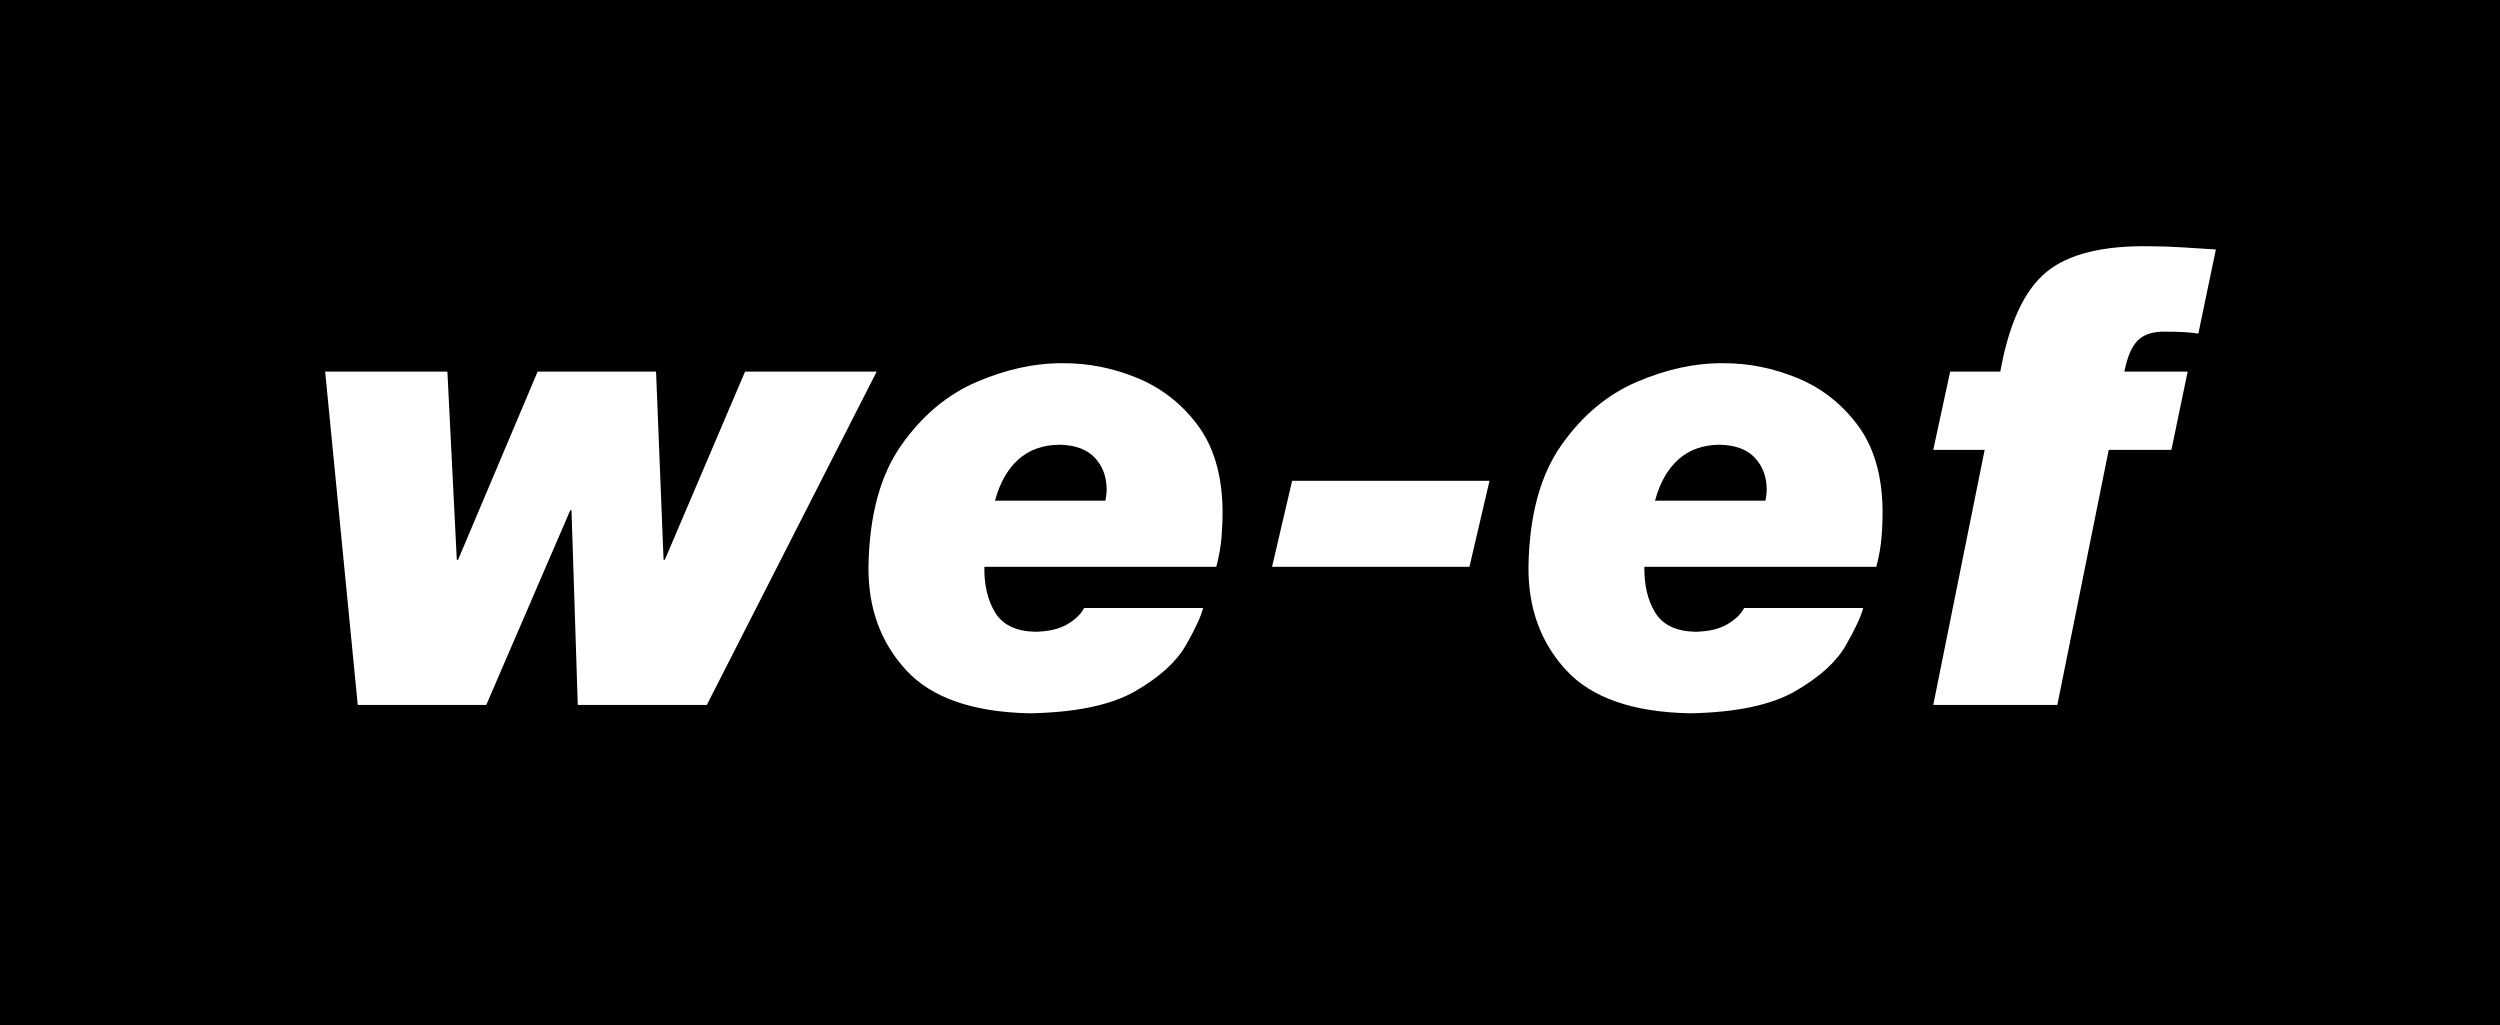 <?xml version="1.0" encoding="UTF-8"?> <svg xmlns="http://www.w3.org/2000/svg" xmlns:xlink="http://www.w3.org/1999/xlink" width="100px" height="41px" viewBox="0 0 100 41" version="1.1"><!-- Generator: Sketch 62 (91390) - https://sketch.com --><title>WE-EF_LOGO</title><desc>Created with Sketch.</desc><g id="Page-1" stroke="none" stroke-width="1" fill="none" fill-rule="evenodd"><g id="Fagerhult_UI_Start-1680" transform="translate(-250, -1341)" fill="#000000"><g id="Group-12" transform="translate(120, 1071)"><path d="M165.068,284.863 L159.803,284.863 L156.593,292.391 L156.543,292.391 L156.242,284.863 L151.506,284.863 L148.322,292.393 L148.272,292.393 L147.896,284.863 L143.006,284.863 L144.31,298.198 L149.45,298.198 L152.81,290.411 L152.86,290.411 L153.111,298.198 L158.273,298.198 L165.068,284.863 Z M173.364,294.321 C173.24,294.562 173.017,294.778 172.696,294.969 C172.374,295.16 171.945,295.261 171.407,295.271 C170.642,295.252 170.108,294.995 169.807,294.503 C169.506,294.01 169.362,293.4 169.375,292.672 L178.652,292.672 C178.761,292.262 178.831,291.864 178.862,291.479 C178.892,291.094 178.906,290.722 178.902,290.362 C178.877,288.971 178.541,287.846 177.893,286.987 C177.245,286.129 176.436,285.503 175.468,285.11 C174.5,284.717 173.522,284.523 172.536,284.529 C171.421,284.516 170.267,284.764 169.076,285.274 C167.884,285.784 166.873,286.635 166.041,287.824 C165.209,289.014 164.775,290.621 164.739,292.647 C164.72,294.31 165.221,295.695 166.243,296.804 C167.264,297.913 168.918,298.489 171.205,298.532 C173.052,298.497 174.458,298.199 175.423,297.64 C176.387,297.081 177.058,296.471 177.434,295.812 C177.811,295.153 178.041,294.655 178.125,294.321 L173.364,294.321 Z M169.801,290.028 C169.99,289.316 170.302,288.766 170.736,288.378 C171.169,287.991 171.719,287.794 172.385,287.789 C173.012,287.802 173.483,287.976 173.797,288.314 C174.11,288.651 174.267,289.077 174.267,289.591 C174.266,289.657 174.261,289.731 174.251,289.81 C174.241,289.889 174.23,289.962 174.217,290.028 L169.801,290.028 Z M180.882,292.672 L188.778,292.672 L189.58,289.232 L181.685,289.232 L180.882,292.672 Z M199.764,294.321 C199.64,294.562 199.418,294.778 199.096,294.969 C198.775,295.16 198.345,295.261 197.807,295.271 C197.042,295.252 196.509,294.995 196.208,294.503 C195.907,294.01 195.763,293.4 195.775,292.672 L205.052,292.672 C205.162,292.262 205.232,291.864 205.262,291.479 C205.293,291.094 205.307,290.722 205.303,290.362 C205.278,288.971 204.941,287.846 204.293,286.987 C203.645,286.129 202.837,285.503 201.868,285.11 C200.9,284.717 199.923,284.523 198.936,284.529 C197.821,284.516 196.668,284.764 195.477,285.274 C194.285,285.784 193.273,286.635 192.442,287.824 C191.61,289.014 191.176,290.621 191.139,292.647 C191.121,294.31 191.622,295.695 192.643,296.804 C193.664,297.913 195.318,298.489 197.605,298.532 C199.453,298.497 200.859,298.199 201.823,297.64 C202.788,297.081 203.458,296.471 203.835,295.812 C204.211,295.153 204.442,294.655 204.526,294.321 L199.764,294.321 Z M196.201,290.028 C196.391,289.316 196.702,288.766 197.136,288.378 C197.57,287.991 198.12,287.794 198.786,287.789 C199.413,287.802 199.883,287.976 200.197,288.314 C200.511,288.651 200.668,289.077 200.668,289.591 C200.667,289.657 200.662,289.731 200.652,289.81 C200.642,289.889 200.631,289.962 200.617,290.028 L196.201,290.028 Z M207.33,298.198 L212.293,298.198 L214.349,287.995 L216.856,287.995 L217.507,284.863 L214.976,284.863 C215.092,284.267 215.273,283.849 215.518,283.61 C215.763,283.372 216.125,283.257 216.605,283.266 C216.892,283.266 217.145,283.272 217.363,283.285 C217.582,283.298 217.772,283.318 217.934,283.343 L218.635,279.98 L217.332,279.896 C216.901,279.868 216.466,279.853 216.029,279.851 C214.126,279.814 212.735,280.158 211.855,280.882 C210.974,281.606 210.36,282.933 210.012,284.863 L208.007,284.863 L207.33,287.995 L209.386,287.995 L207.33,298.198 Z M130,311 L230,311 L230,270 L130,270 L130,311 Z" id="WE-EF_LOGO"></path></g></g></g></svg> 